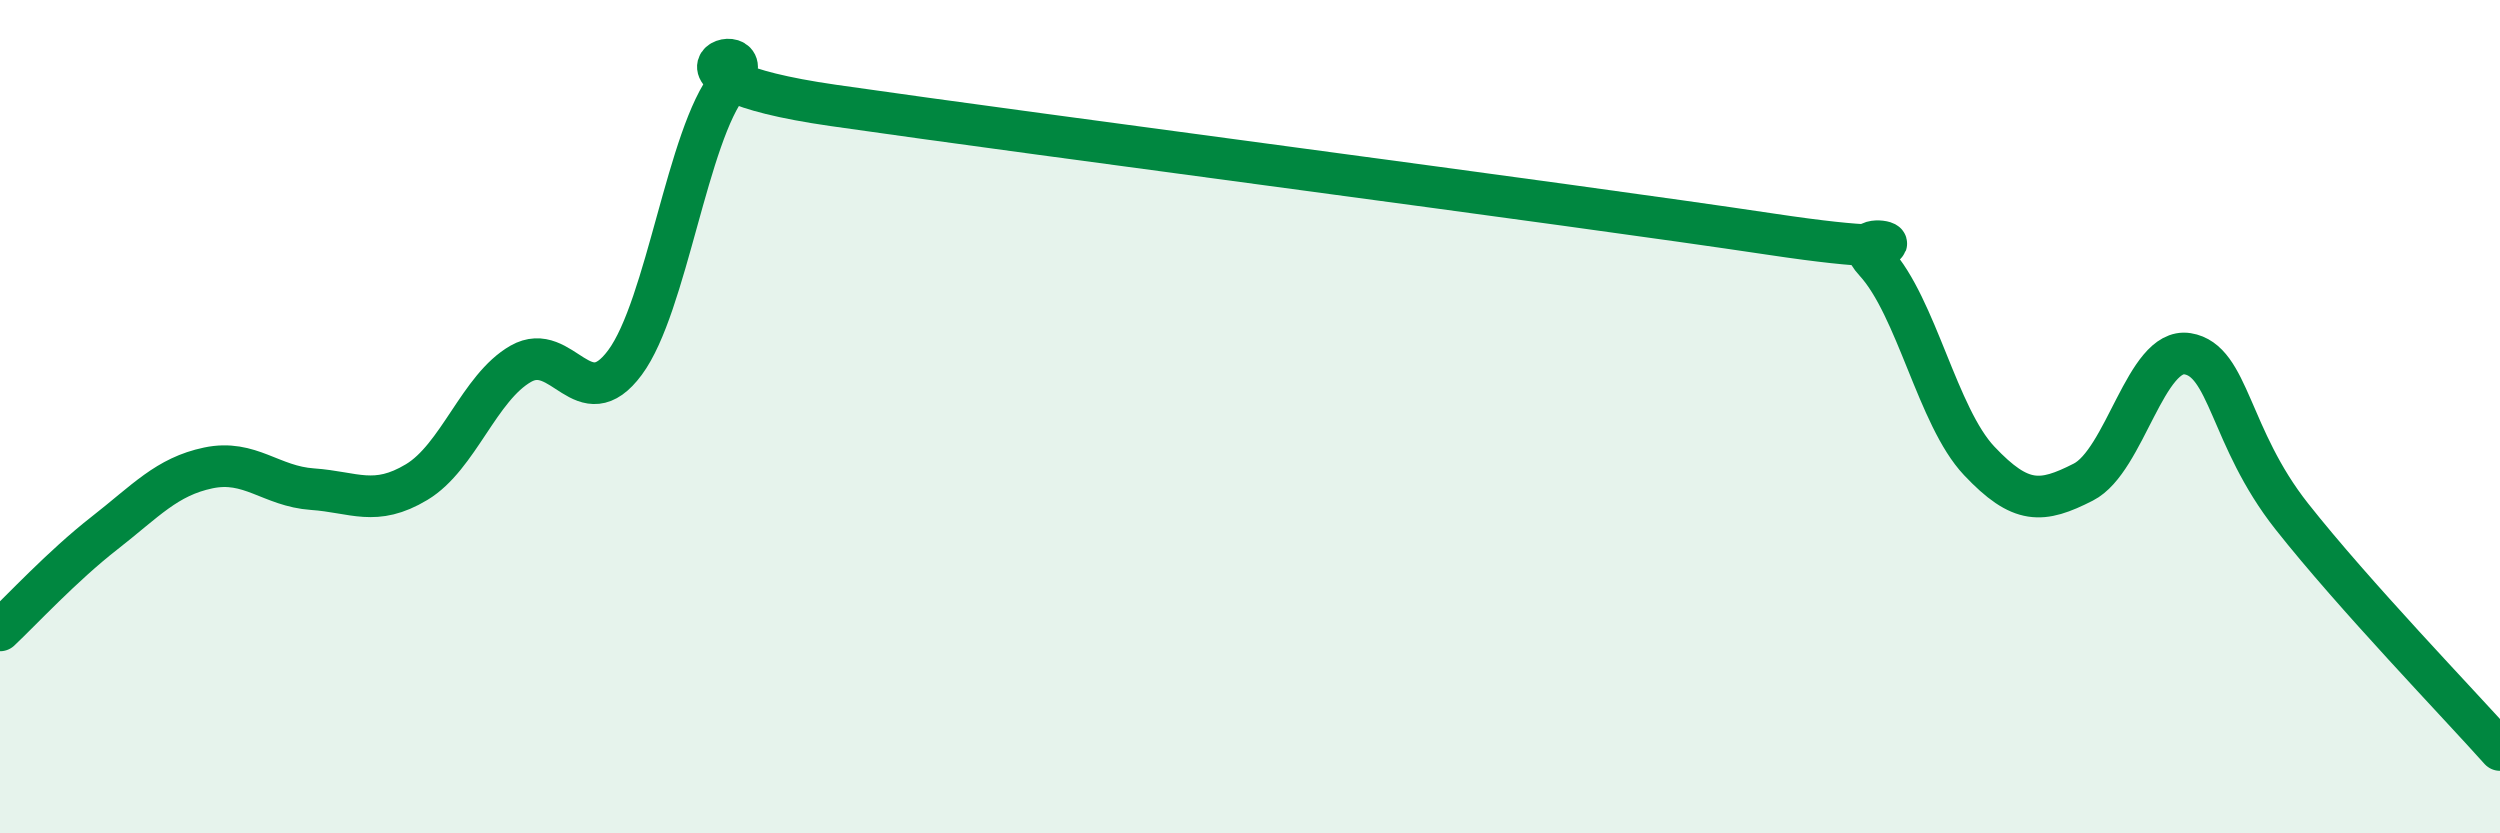 
    <svg width="60" height="20" viewBox="0 0 60 20" xmlns="http://www.w3.org/2000/svg">
      <path
        d="M 0,15.13 C 0.5,14.66 1.5,13.58 2.5,12.8 C 3.5,12.02 4,11.44 5,11.23 C 6,11.02 6.5,11.67 7.5,11.74 C 8.5,11.81 9,12.17 10,11.57 C 11,10.97 11.5,9.3 12.5,8.73 C 13.5,8.16 14,10.05 15,8.7 C 16,7.35 16.5,3.23 17.5,2 C 18.5,0.77 15,1.81 20,2.53 C 25,3.25 37.5,4.87 42.5,5.62 C 47.5,6.37 44,5.19 45,6.28 C 46,7.37 46.5,10 47.5,11.06 C 48.5,12.12 49,12.08 50,11.57 C 51,11.06 51.5,8.33 52.5,8.49 C 53.5,8.65 53.5,10.49 55,12.39 C 56.5,14.29 59,16.88 60,18L60 20L0 20Z"
        fill="#008740"
        opacity="0.1"
        stroke-linecap="round"
        stroke-linejoin="round"
      />
      <path
        d="M 0,15.13 C 0.5,14.66 1.5,13.58 2.5,12.8 C 3.5,12.02 4,11.44 5,11.23 C 6,11.02 6.5,11.67 7.5,11.74 C 8.5,11.81 9,12.17 10,11.57 C 11,10.97 11.5,9.3 12.5,8.73 C 13.5,8.16 14,10.05 15,8.7 C 16,7.35 16.5,3.23 17.5,2 C 18.5,0.77 15,1.81 20,2.53 C 25,3.25 37.5,4.87 42.5,5.62 C 47.5,6.37 44,5.19 45,6.28 C 46,7.37 46.5,10 47.5,11.06 C 48.5,12.12 49,12.08 50,11.57 C 51,11.06 51.5,8.33 52.5,8.49 C 53.5,8.65 53.5,10.49 55,12.39 C 56.5,14.29 59,16.88 60,18"
        stroke="#008740"
        stroke-width="1"
        fill="none"
        stroke-linecap="round"
        stroke-linejoin="round"
      />
    </svg>
  